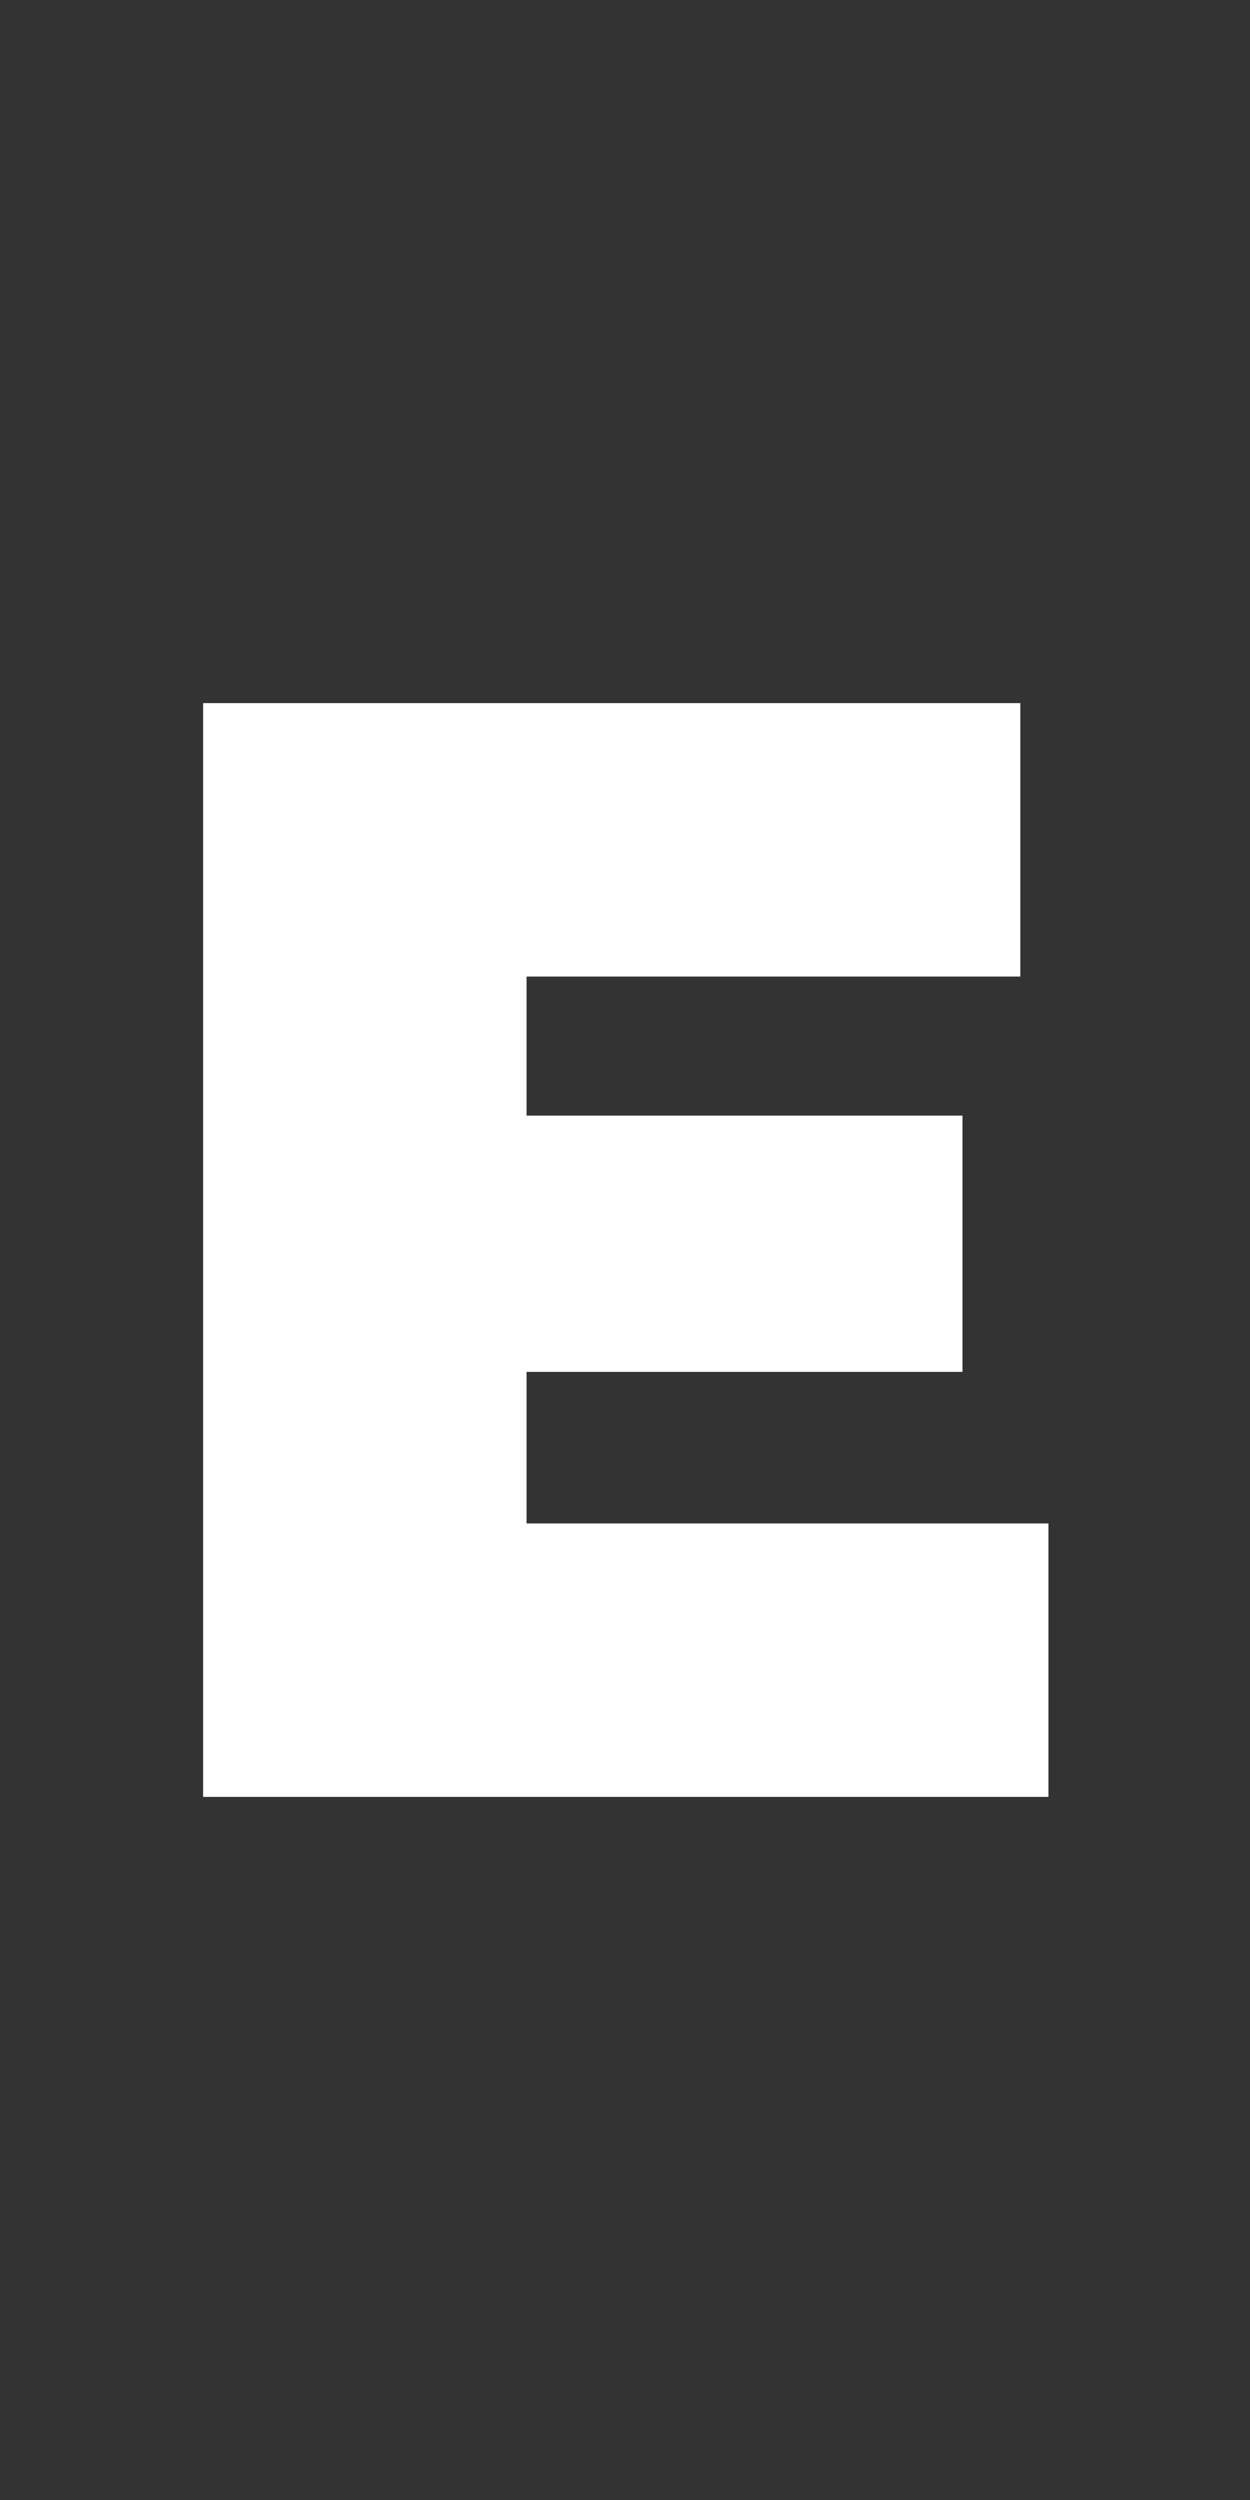 <svg width="16" height="32" viewBox="0 0 16 32" fill="none" xmlns="http://www.w3.org/2000/svg">
<rect x="0" y="0" width="16" height="32" fill="#333333" stroke="none"/>
<path d="M2.6 23V9H13.06V12.5H6.74V19.5H13.42V23H2.6ZM4.66 17.56V14.28H12.32V17.56H4.66Z" fill="white"/>
</svg>
